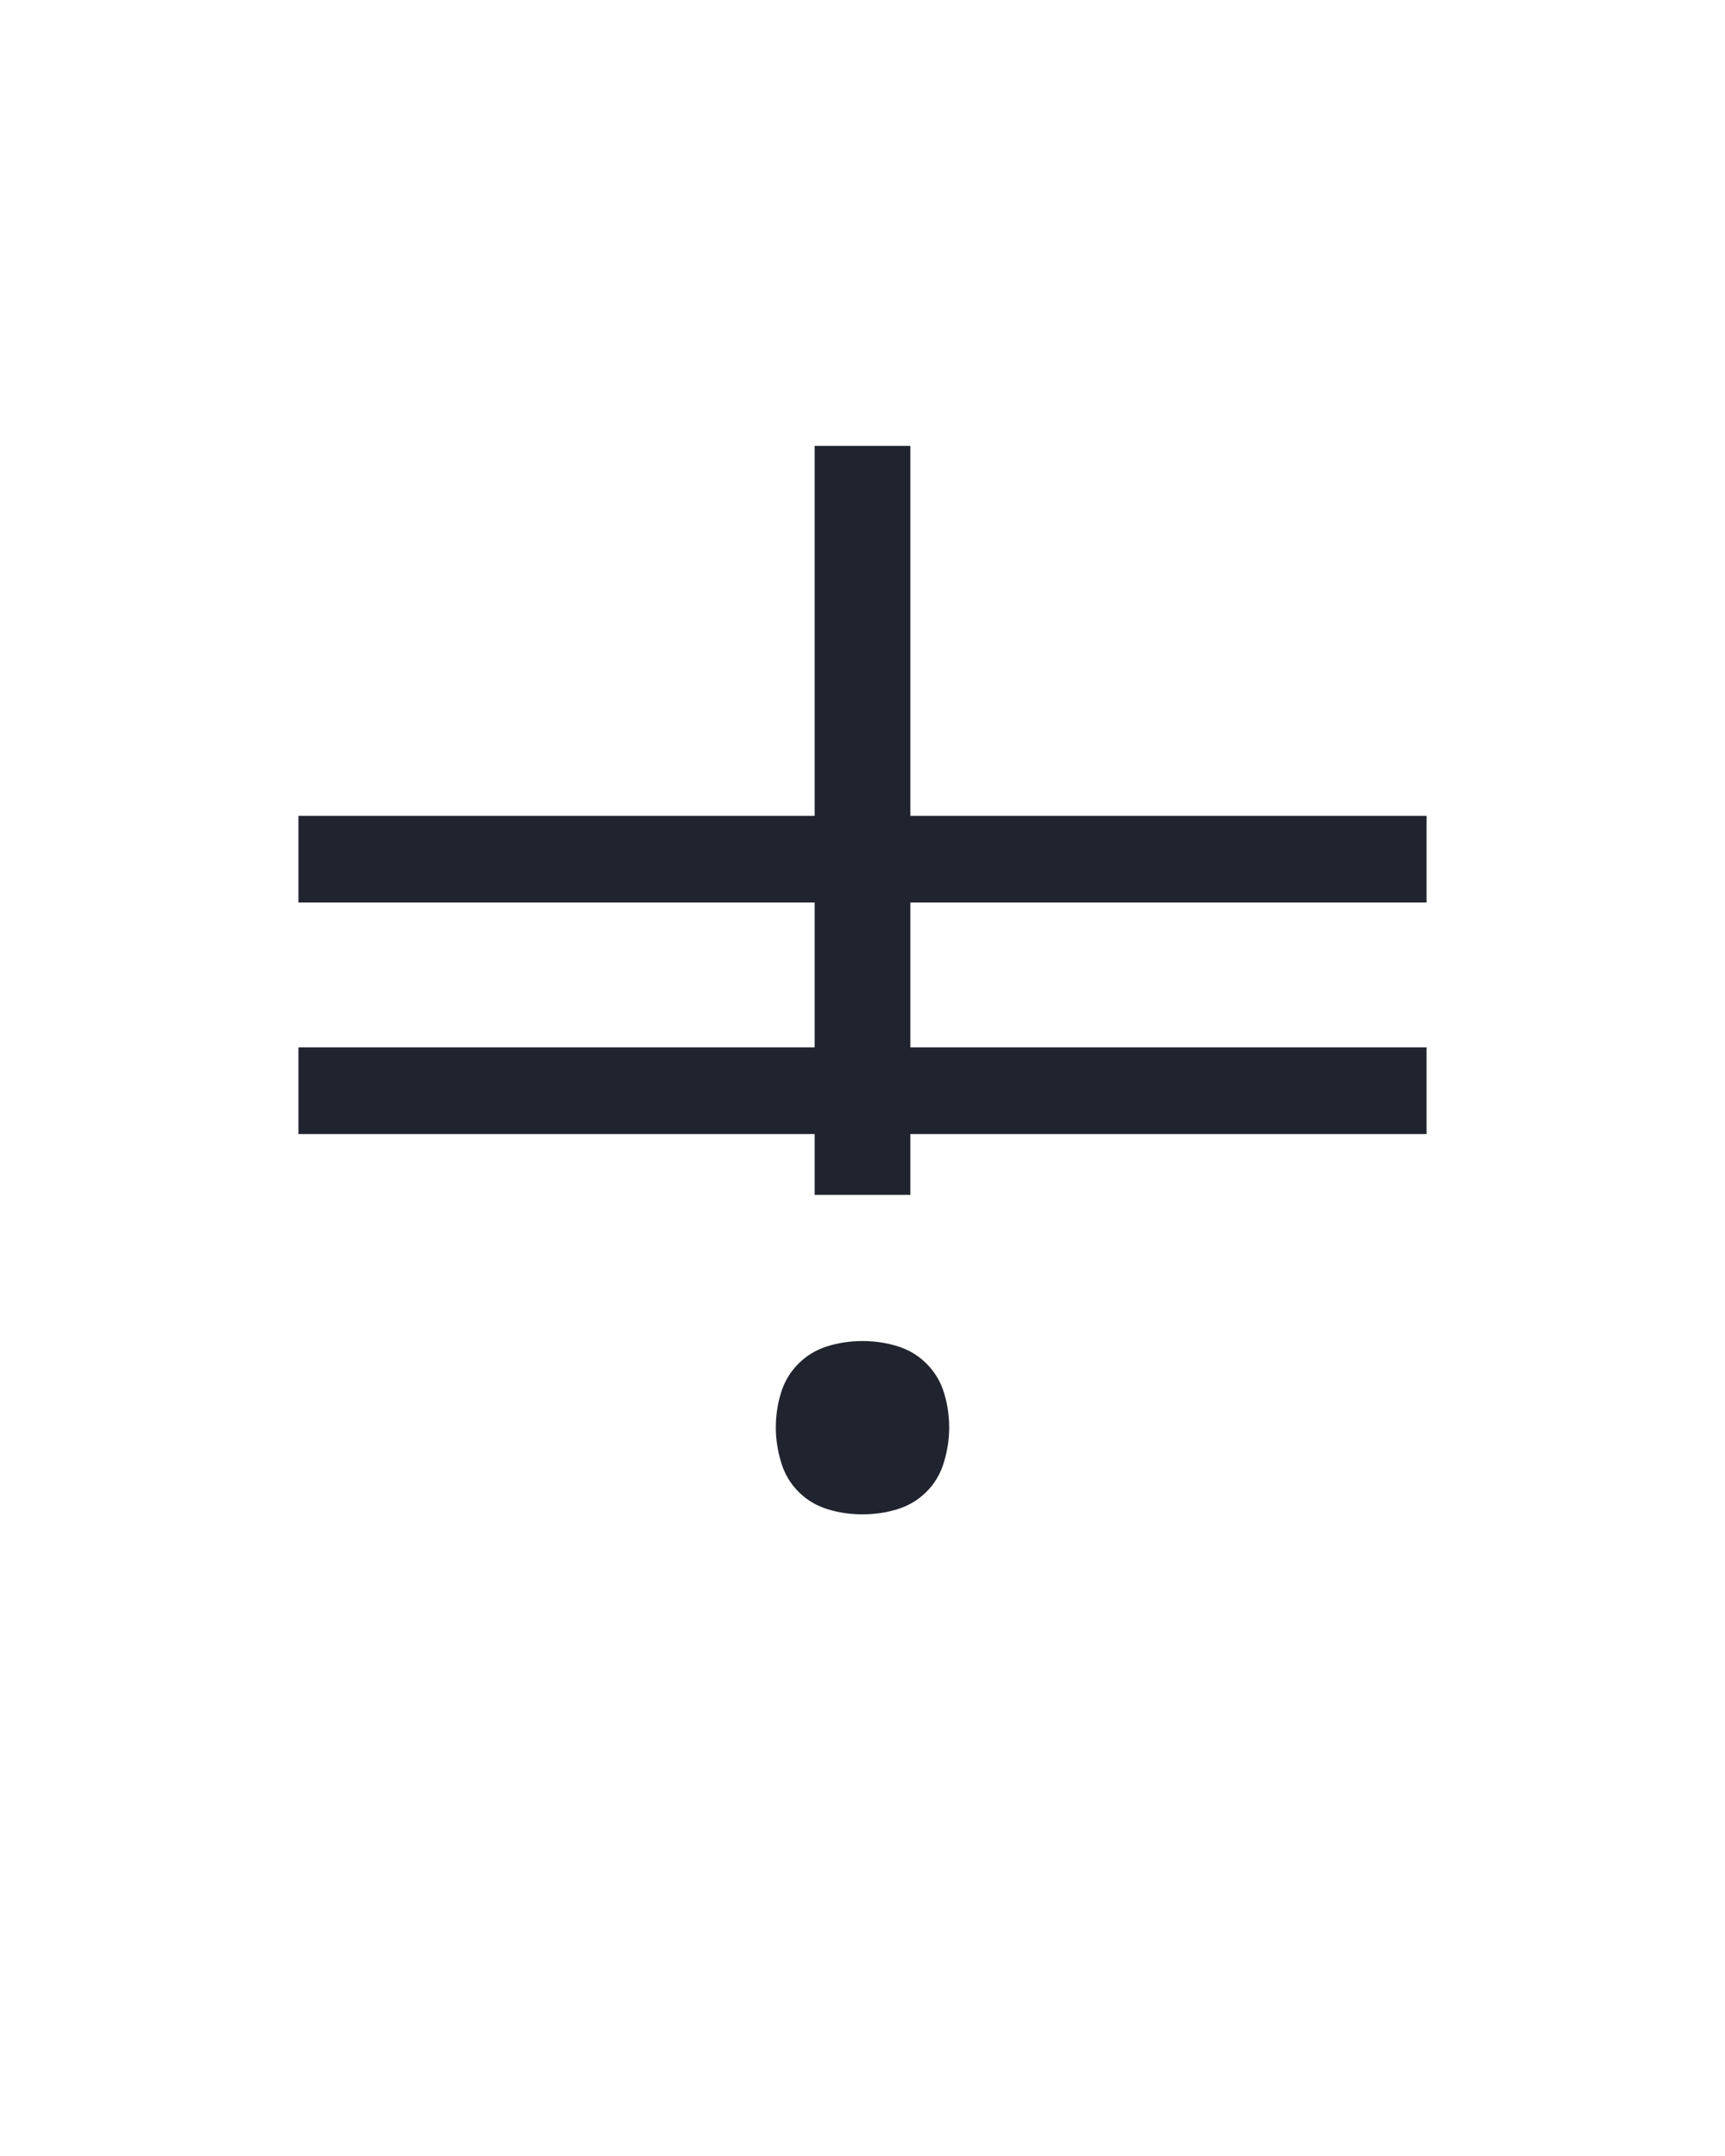 <?xml version="1.0" encoding="UTF-8" standalone="no"?>
<svg height="160" viewBox="0 0 128 160" width="128" xmlns="http://www.w3.org/2000/svg">
<defs>
<path d="M 537 -170 L 463 -170 L 463 -749 L 537 -749 Z M 500 77 Q 486 77 473 73 Q 460 69 450.5 59.5 Q 441 50 437 36.5 Q 433 23 433 10 Q 433 -4 437 -17 Q 441 -30 450.5 -39.5 Q 460 -49 473 -53 Q 486 -57 500 -57 Q 514 -57 527 -53 Q 540 -49 549.5 -39.5 Q 559 -30 563 -17 Q 567 -4 567 10 Q 567 23 563 36.5 Q 559 50 549.5 59.5 Q 540 69 527 73 Q 514 77 500 77 Z " id="path1"/>
<path d="M -436 -396 L -436 -463 L 436 -463 L 436 -396 L 30 -396 L 30 -429 L -30 -429 L -30 -396 Z M 436 -217 L -436 -217 L -436 -284 L -30 -284 L -30 -251 L 30 -251 L 30 -284 L 436 -284 Z " id="path2"/>
</defs>
<g>
<g data-source-text="!=" fill="#20242e" transform="translate(16 104.992) rotate(0) scale(0.096)">
<use href="#path1" transform="translate(0 0)"/>
<use href="#path2" transform="translate(500 0)"/>
</g>
</g>
</svg>